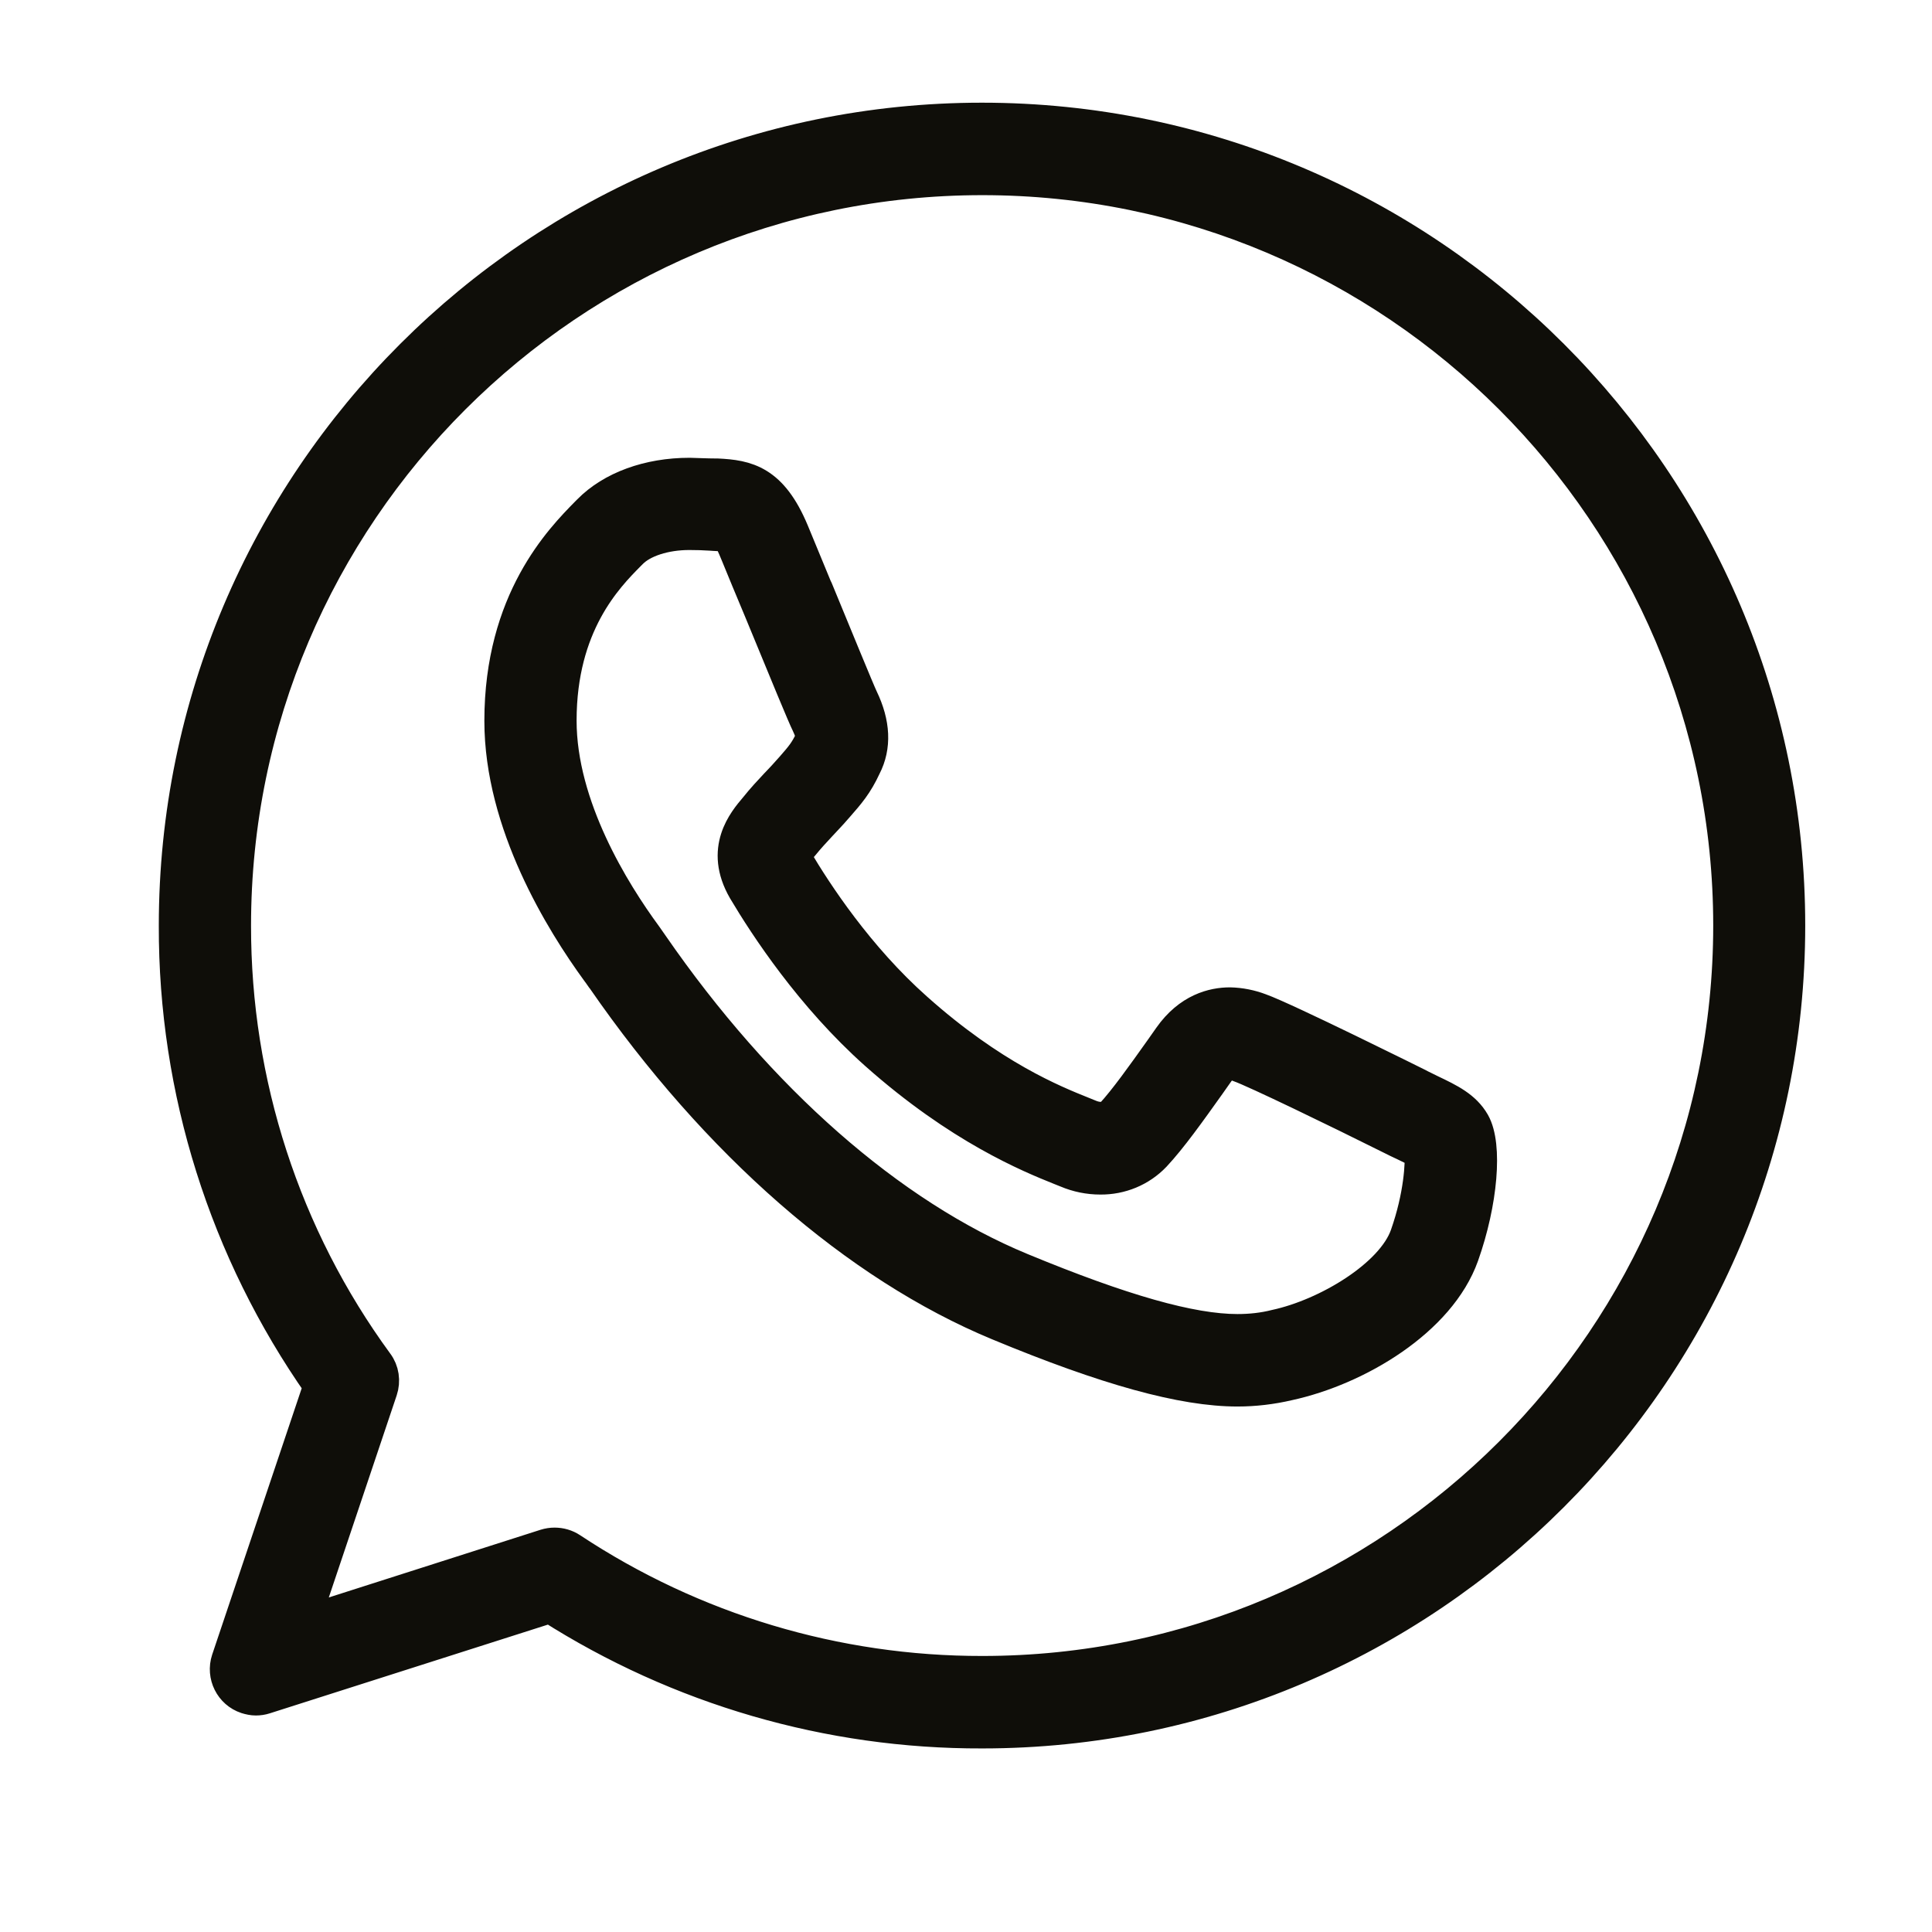 <?xml version="1.0" encoding="utf-8"?>
<!-- Generator: Adobe Illustrator 25.2.1, SVG Export Plug-In . SVG Version: 6.00 Build 0)  -->
<svg version="1.1" id="Camada_1" xmlns="http://www.w3.org/2000/svg" xmlns:xlink="http://www.w3.org/1999/xlink" x="0px" y="0px"
	 viewBox="0 0 850.4 850.4" style="enable-background:new 0 0 850.4 850.4;" xml:space="preserve">
<style type="text/css">
	.st0{fill:#0F0E09;stroke:#0F0E09;stroke-width:15;stroke-miterlimit:10;}
</style>
<path class="st0" d="M432.2,52.7c-195.6,0-354.8,159.1-354.8,354.7c-0.2,72.5,22.1,143.2,63.7,202.5l-40.6,120.8
	c-2.2,6.7,1.4,14,8.1,16.2c1.3,0.4,2.7,0.7,4,0.7s2.7-0.2,3.9-0.6l125.7-40.1c56.8,36.2,122.7,55.4,190.1,55.2
	c195.6,0,354.8-159.1,354.8-354.7S628,52.7,432.2,52.7z M132.9,714.8l34.6-103c1.3-3.9,0.7-8.3-1.8-11.6
	c-40.9-55.9-62.8-123.5-62.7-192.8c0-181.4,147.8-329,329.4-329s329.2,147.6,329.2,329s-147.7,329-329.2,329
	C368,736.5,305,717.6,251.2,682c-2.1-1.4-4.6-2.1-7.1-2.1c-1.3,0-2.6,0.2-3.9,0.6L132.9,714.8z"/>
<path class="st0" d="M303.5,209c-18,0-34.1,5.9-44.1,16.1l-0.9,0.9c-11.3,11.5-37.8,38.4-37.8,91.3c0,45.2,26.7,88.3,42.6,110.1
	l0.6,0.8c0.3,0.4,0.7,1,1.4,2l0.4,0.5c49.9,72.2,111.6,126.1,173.9,151.9c47.7,19.8,81.1,29,105.1,29c7.5,0,15-0.9,22.3-2.6
	c30.4-6.6,66.4-28.1,76.5-56.5c8.3-23.4,10.4-48.4,4.9-58.1c-3.9-6.8-10.5-10-18.9-14l-0.6-0.3c-1.5-0.8-3.2-1.5-5-2.5
	c-0.6-0.3-58.3-29-69.3-32.9c-4.2-1.6-8.7-2.5-13.2-2.6c-7.3,0-17.8,2.5-26.3,14.6l-3.8,5.4c-8.1,11.4-15.8,22.2-21.8,28.7
	c-1.4,1.2-3.3,1.8-5.1,1.7c-1.6,0-3.2-0.4-4.7-1l-3.2-1.3c-13-5.2-40-16.1-73.4-45.9c-25.8-22.9-44.2-51.1-52.9-65.8
	c-0.4-0.6-0.6-1.1-0.8-1.8c0.2-0.9,2.5-3.6,3.7-5c2.6-3.2,5.1-5.9,7.9-8.9c2.1-2.3,4.4-4.6,6.6-7.2l0.8-0.9c4.9-5.6,8.4-9.6,12-17.4
	c4.5-8.7,4-18.8-1.3-29.8c-1.5-3.1-12.1-29-19.9-47.9l-0.4-0.8c-4-9.6-7.6-18.5-10.2-24.7c-9.2-22-19.9-24.2-33-24.8h-0.9
	C311.3,209.3,307.6,209.1,303.5,209L303.5,209z M544.7,585.9c-20.5,0-50.8-8.6-95.3-27c-57.8-23.9-115.5-74.6-162.6-142.8
	c-1.2-1.7-2-2.9-2.3-3.3l-0.5-0.7c-14.1-19.2-37.7-57-37.7-94.9c0-42.4,20.5-63.3,30.4-73.3l0.9-0.9c5.1-5.2,15-8.4,25.8-8.4
	c3.4,0,6.5,0.1,9.5,0.3l1.4,0.1c6.8,0.3,6.8,0.3,10.4,9c2.5,6.1,6.2,15.1,10.2,24.6c11.5,27.9,19.1,46.4,20.9,50
	c2.5,5.2,1.8,6.6,1.5,7.3l-0.1,0.2c-2.3,4.8-4,6.9-8.3,11.8l-0.9,1c-1.9,2.2-3.8,4.2-5.8,6.3l-0.3,0.3c-2.9,3.1-5.9,6.3-9.1,10.3
	c-5,5.9-15.3,18-5,35.8c9.5,16,29.6,46.7,58,72c36.8,32.7,67.6,45.2,80.8,50.5l3,1.2c4.7,2,9.7,3,14.7,3c8.9,0.1,17.5-3.4,23.7-9.9
	c7.2-7.7,15.3-19.1,24-31.3l3.8-5.4c2.7-3.8,4.5-3.8,5.4-3.8c1.5,0.1,3.1,0.4,4.5,1c6.6,2.3,43,19.9,66.6,31.7c2.1,1.1,4.1,2,6,2.9
	c2.2,1.1,5.6,2.7,7.4,3.7c0.4,4.7-0.2,19.1-6.4,36.7c-6.3,17.8-35,35.1-57.7,40C556.1,585.3,550.4,585.9,544.7,585.9L544.7,585.9z"
	/>
</svg>
